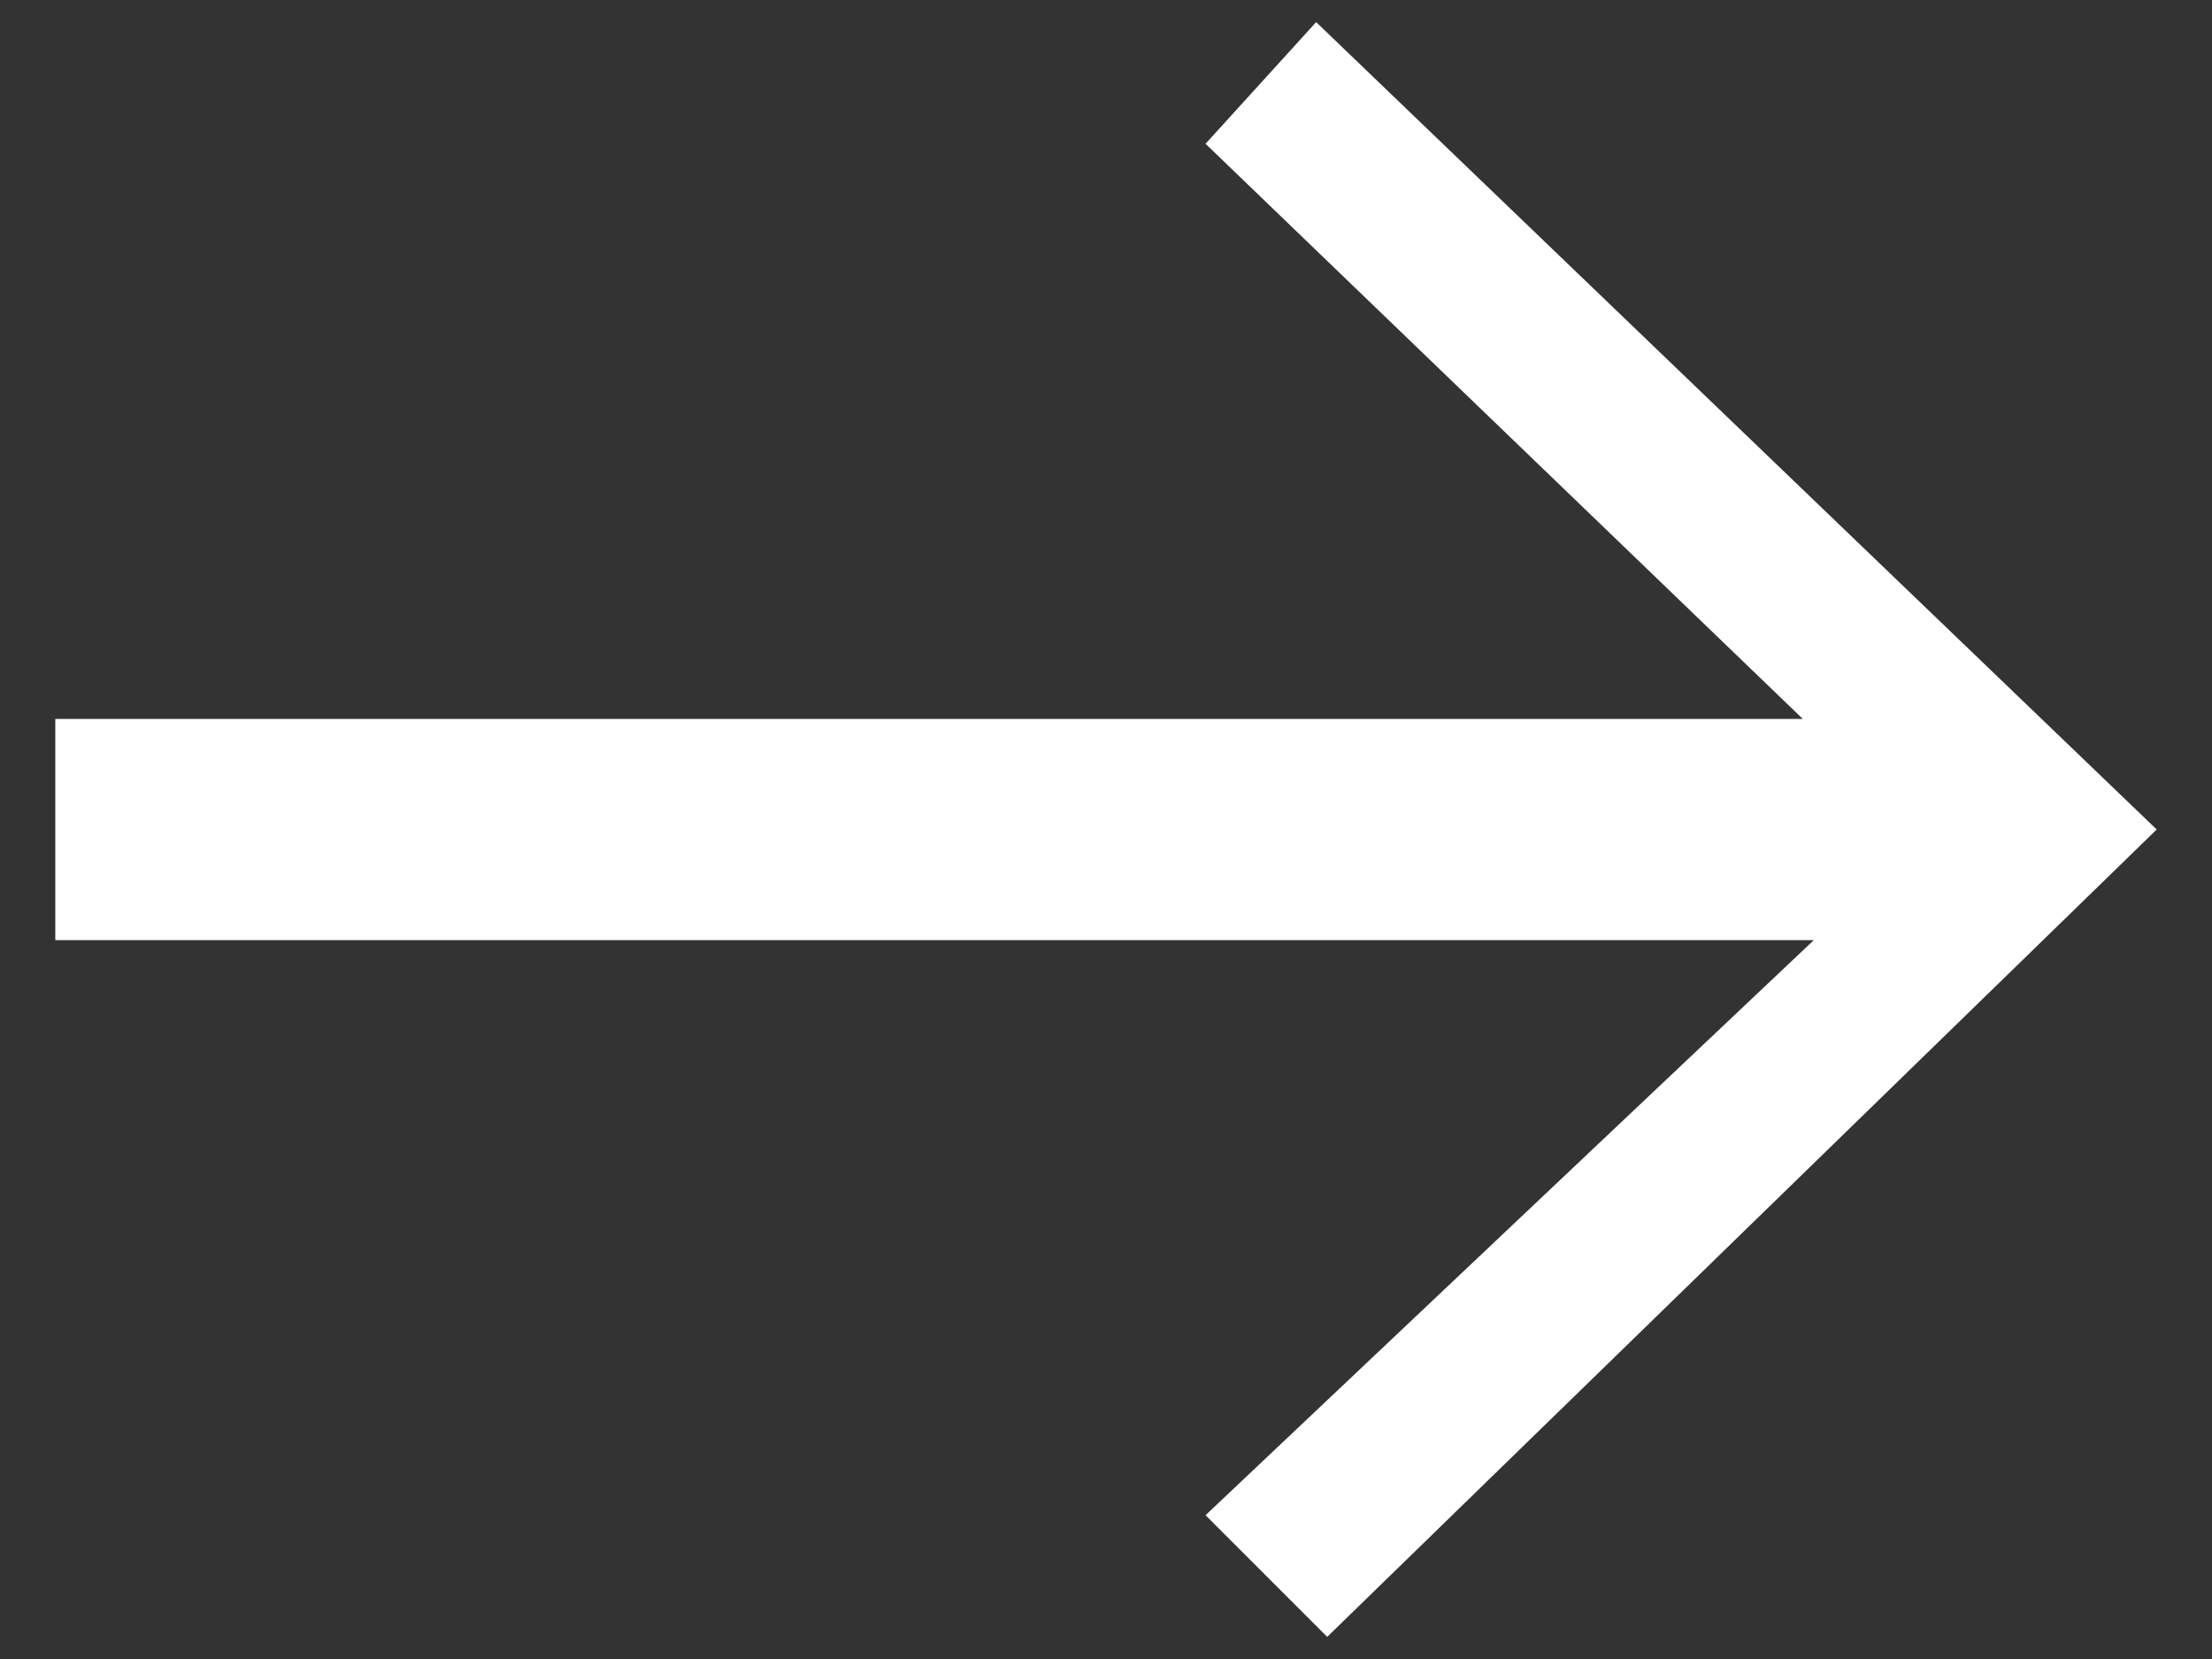 <?xml version="1.0" encoding="utf-8"?>
<!-- Generator: Adobe Illustrator 24.0.1, SVG Export Plug-In . SVG Version: 6.00 Build 0)  -->
<svg version="1.1" id="レイヤー_1" xmlns="http://www.w3.org/2000/svg" xmlns:xlink="http://www.w3.org/1999/xlink" x="0px"
	 y="0px" width="20px" height="15px" viewBox="0 0 20 15" style="enable-background:new 0 0 20 15;" xml:space="preserve">
<rect x="0" y="0" width="20" height="15" fill="#333333" stroke="none"/>
<style type="text/css">
	.st0{fill:#FFFFFF;}
</style>
<title>arrow01</title>
<g id="レイヤー_2_1_">
	<g id="レイヤー_2-2">
		<polygon class="st0" points="11.9,0.2 10.9,1.3 16.3,6.5 0.5,6.5 0.5,8.5 16.4,8.5 10.9,13.7 12,14.8 19.5,7.5 		"/>
	</g>
</g>
</svg>
